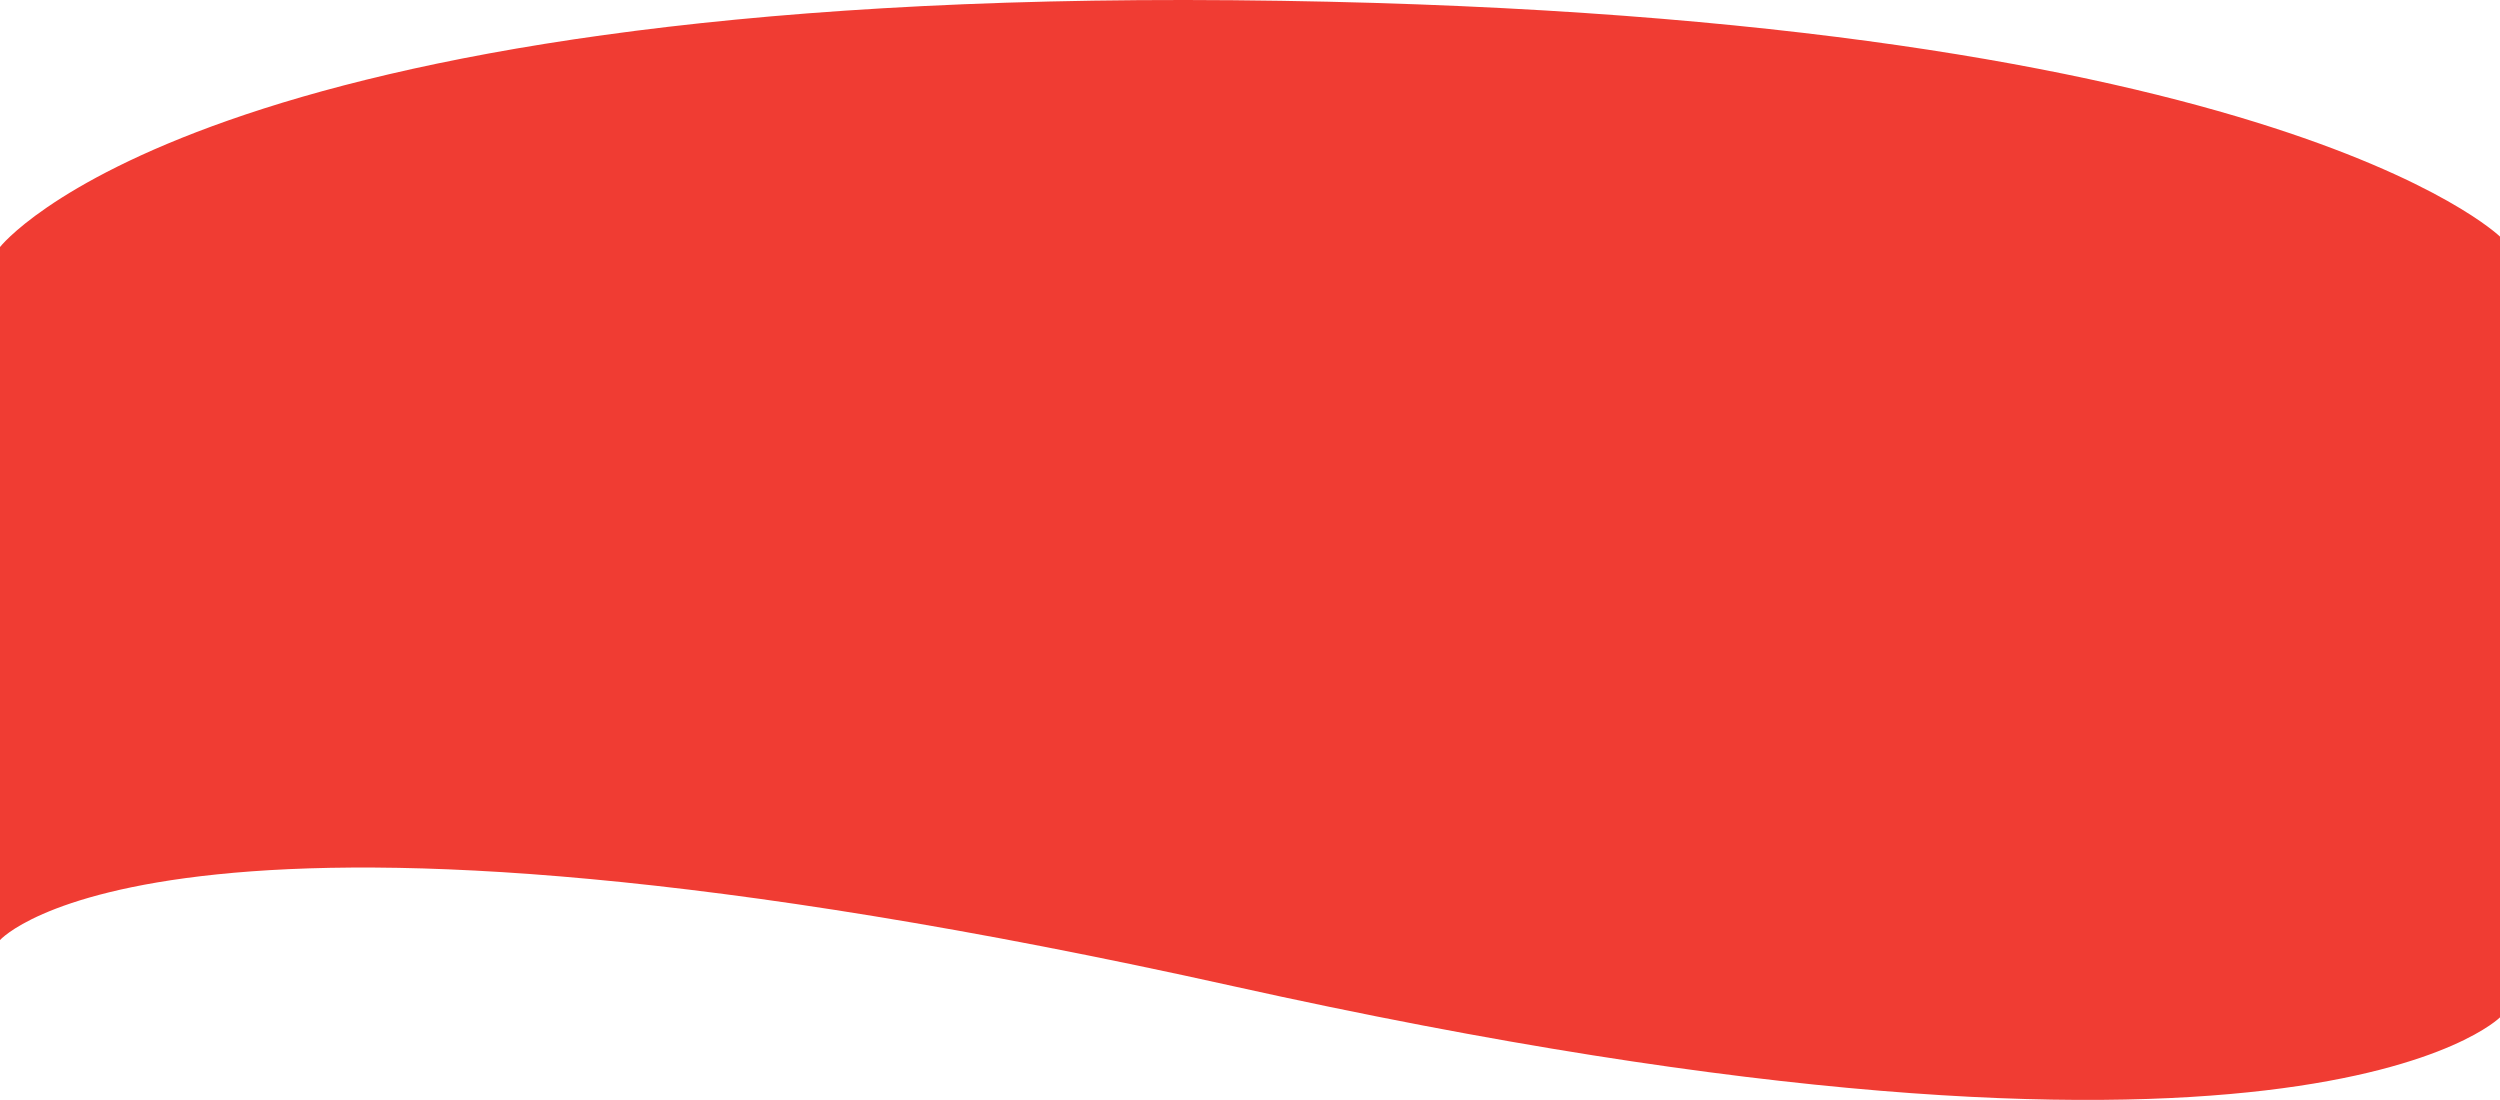 <?xml version="1.0" encoding="utf-8"?>
<svg xmlns="http://www.w3.org/2000/svg" fill="none" height="100%" overflow="visible" preserveAspectRatio="none" style="display: block;" viewBox="0 0 1441 634" width="100%">
<path d="M0 142.391C0 142.391 114.746 -5.086 710.89 0.135C1307.03 5.357 1441 136.385 1441 136.385V586.399C1441 586.399 1324.08 704.67 710.479 568.357C96.876 432.044 0 541.848 0 541.848V142.391Z" fill="#F03C33" id="Rectangle 1"/>
</svg>